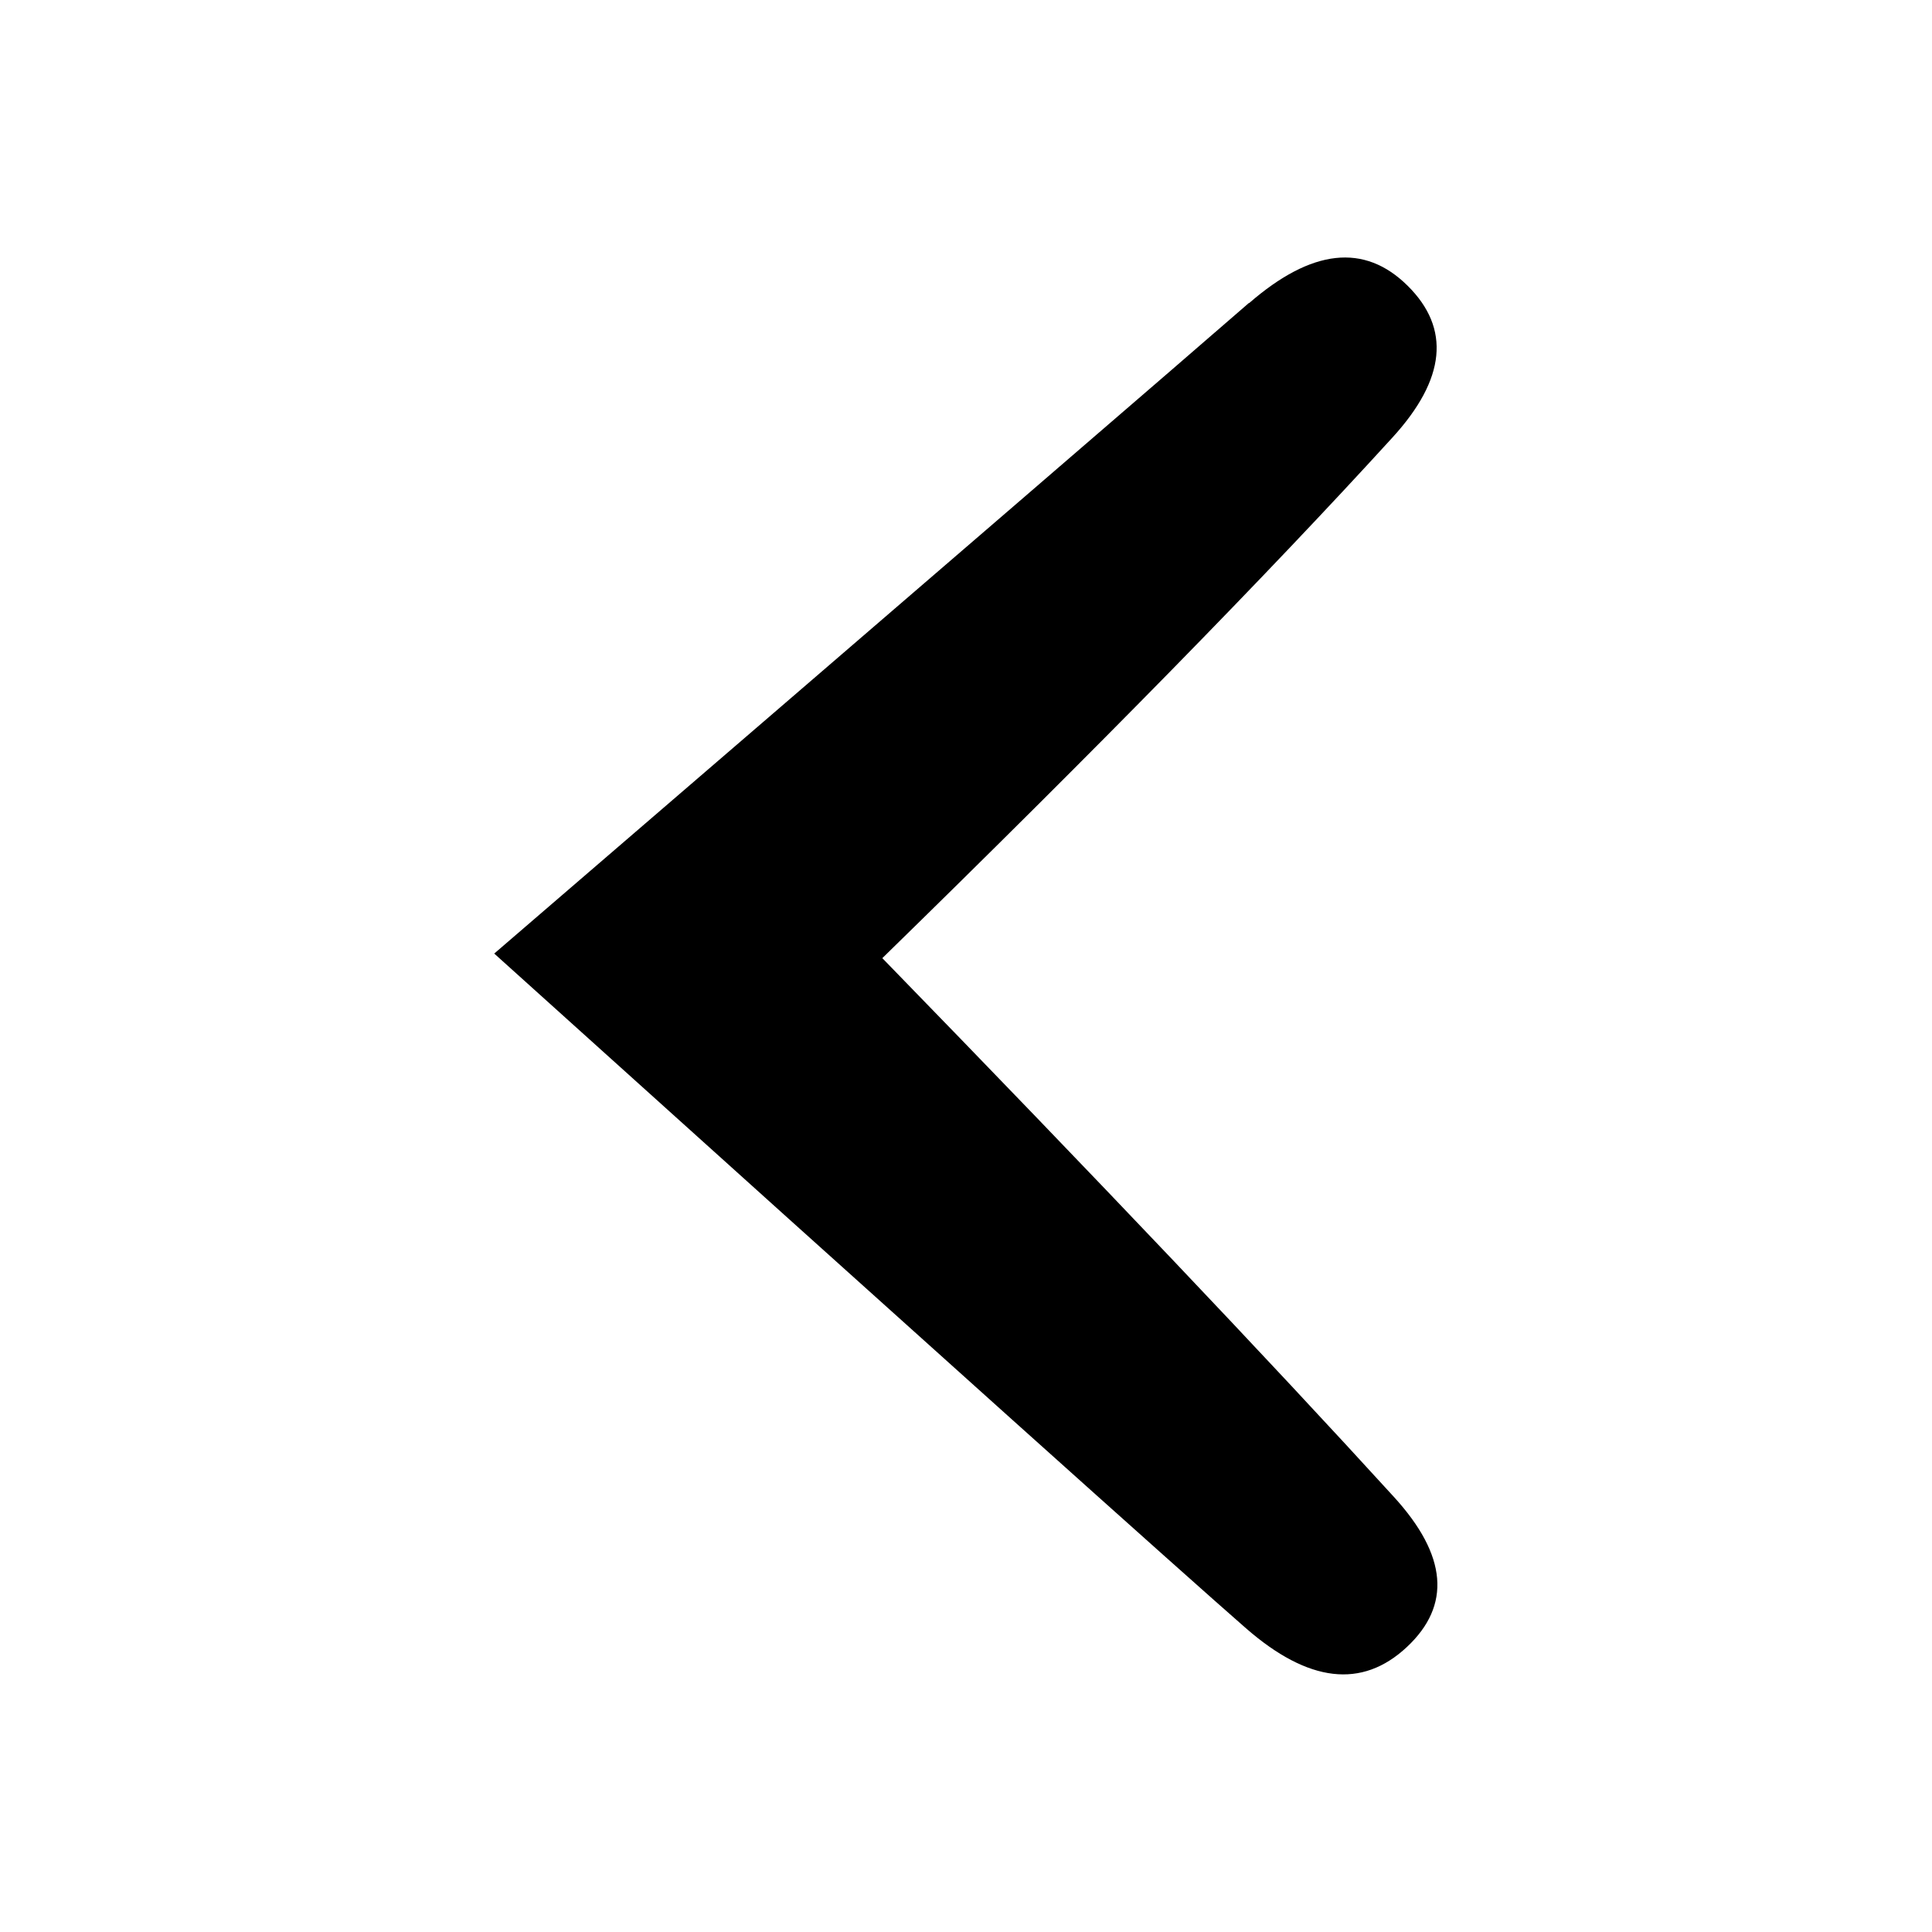 <?xml version="1.0" encoding="UTF-8"?>
<svg id="Layer_1" data-name="Layer 1" xmlns="http://www.w3.org/2000/svg" viewBox="0 0 16 16">
  <defs>
    <style>
      .cls-1 {
        fill: #000;
        stroke-width: 0px;
      }
    </style>
  </defs>
  <path class="cls-1" d="M10.345,2.51c.517-.449.954-.498,1.312-.144s.317.773-.125,1.257c-1.033,1.133-2.441,2.57-4.225,4.312,1.792,1.842,3.204,3.329,4.237,4.462.441.483.477.898.106,1.244s-.815.294-1.331-.156-2.592-2.312-6.226-5.588c3.65-3.142,5.733-4.938,6.25-5.388Z"/>
</svg>